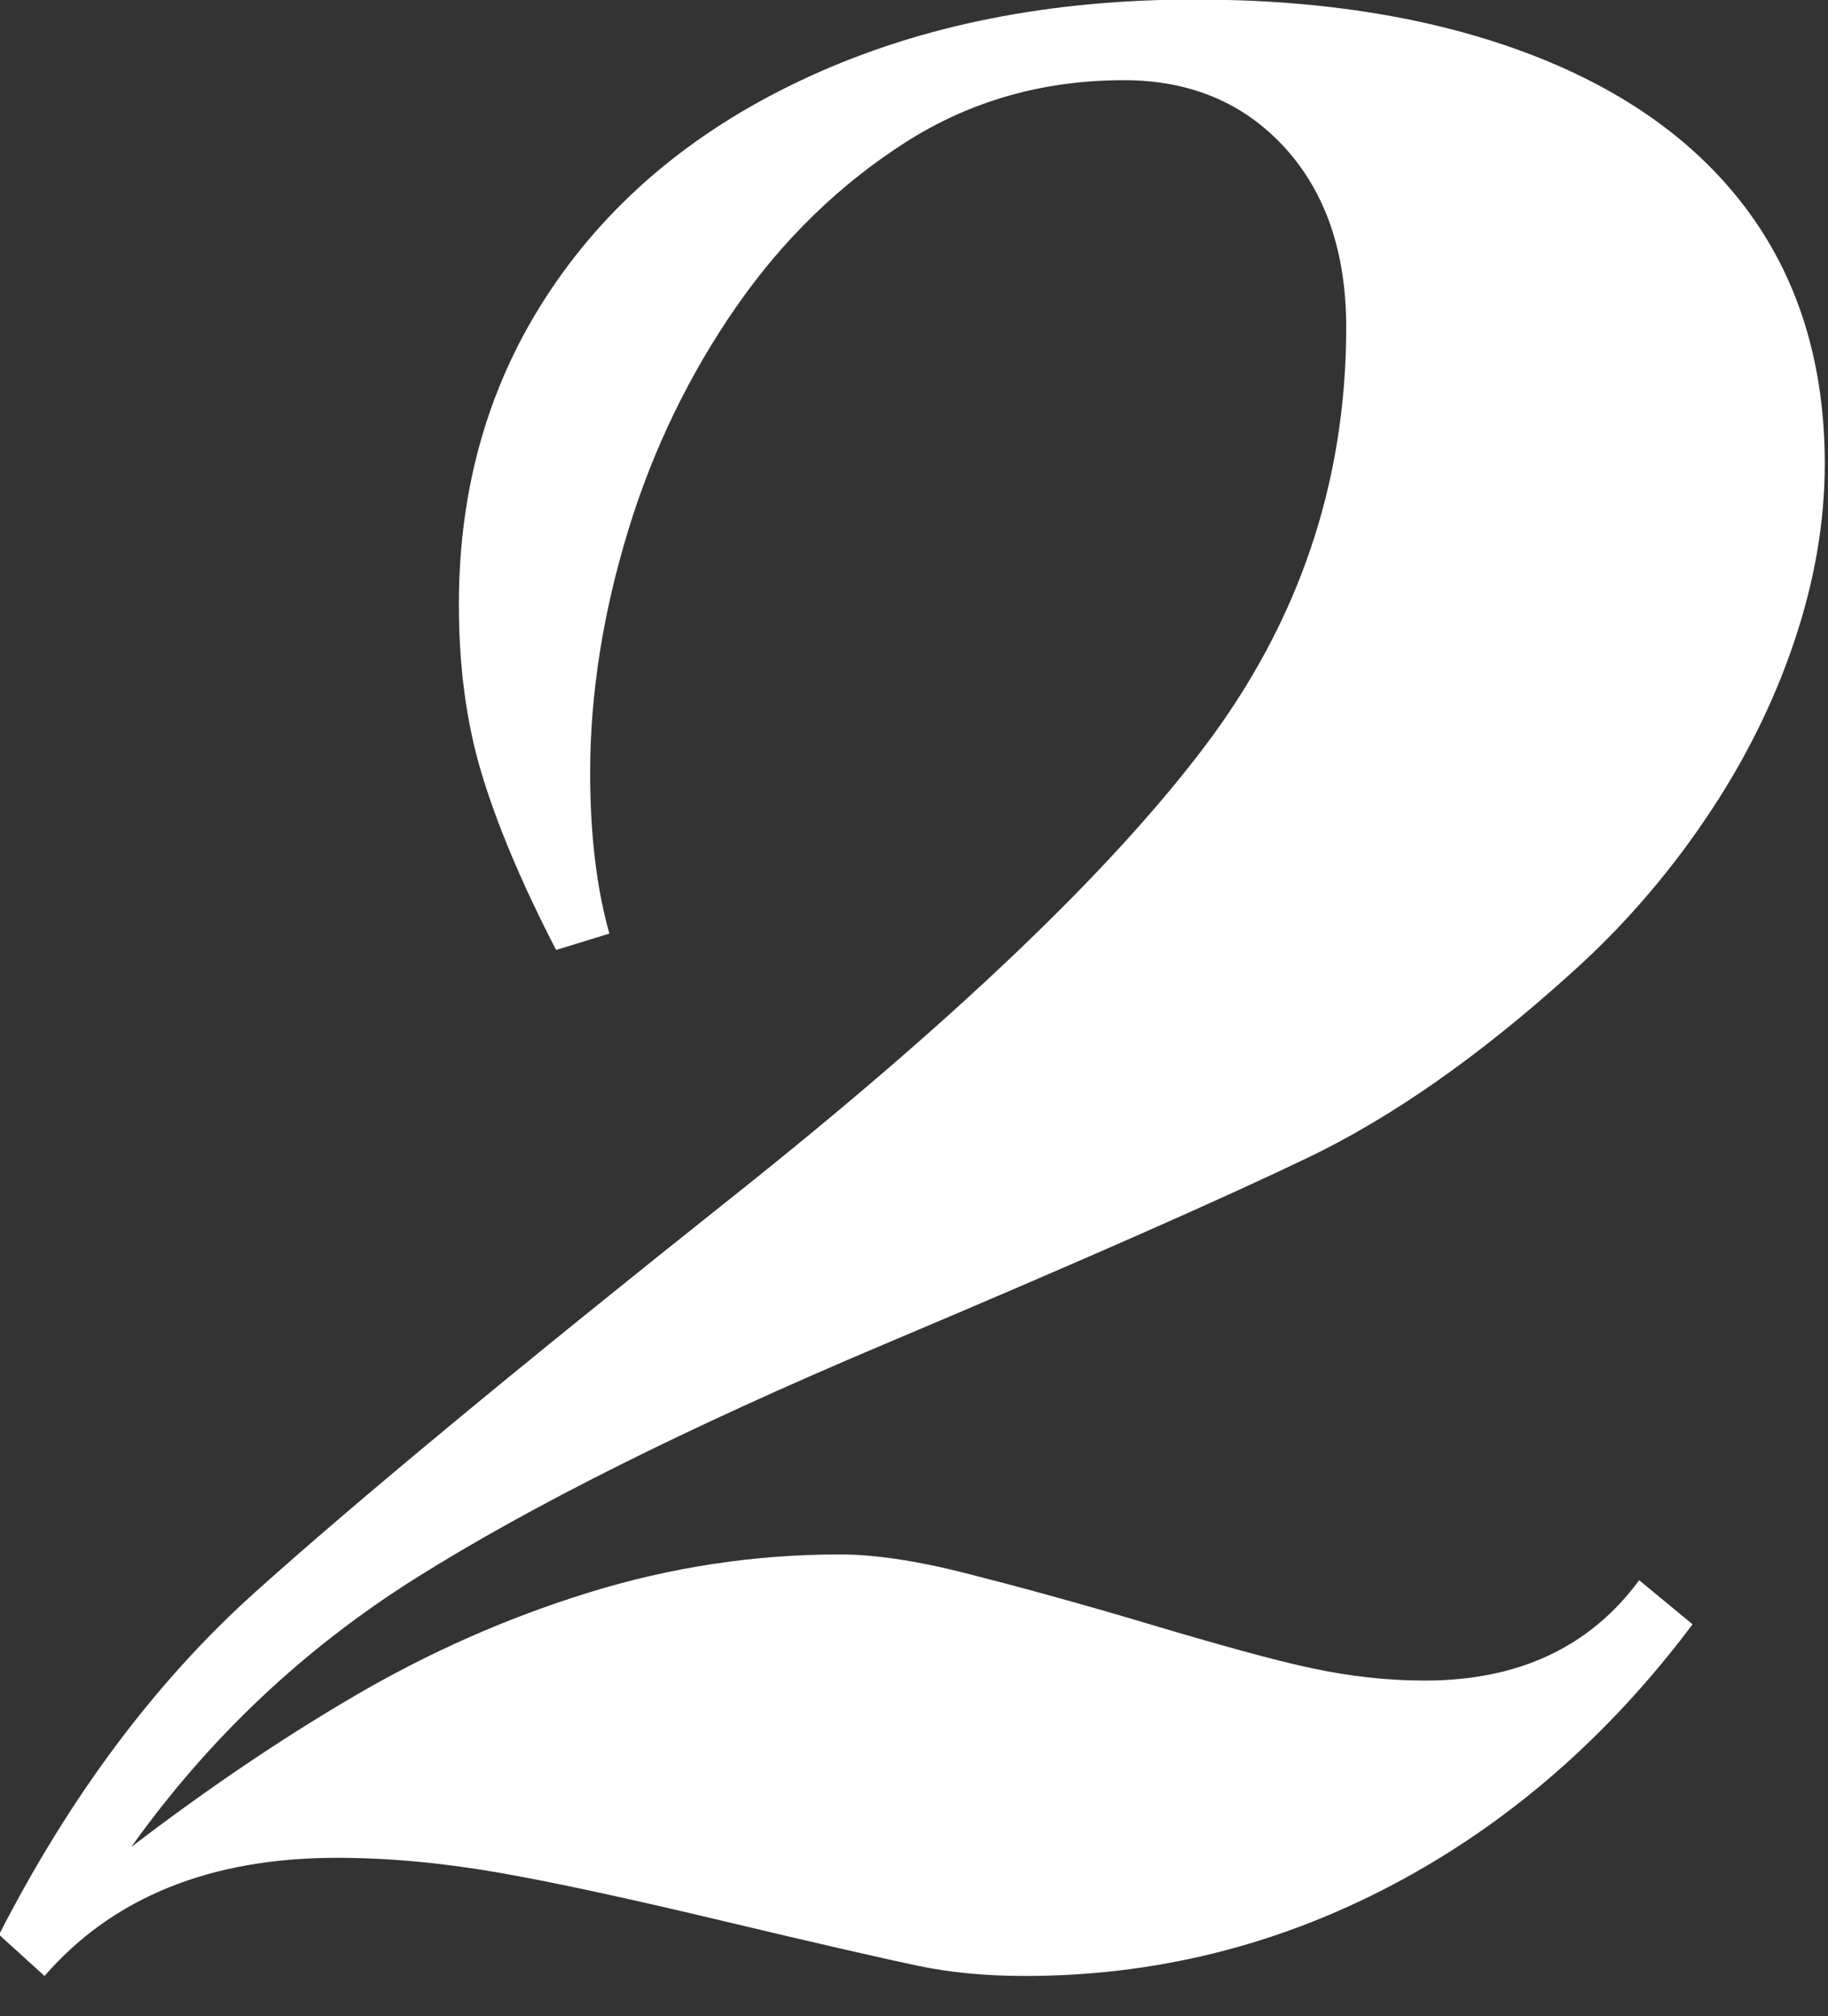 <svg width="39" height="43" viewBox="0 0 39 43" fill="none" xmlns="http://www.w3.org/2000/svg">
<rect x="0" y="0" width="39" height="43" fill="#333333" stroke="none"/>
<g id="Layer_1" clip-path="url(#clip0_3138_75)">
<path id="Vector" d="M11.87 20.27C11.13 18.84 10.601 17.58 10.271 16.48C9.94 15.38 9.79 14.18 9.79 12.89C9.79 10.37 10.441 8.13 11.751 6.18C13.06 4.23 14.9 2.71 17.291 1.62C19.68 0.53 22.41 -0.01 25.491 -0.01C28.221 -0.01 30.61 0.38 32.651 1.16C34.691 1.94 36.251 3.07 37.321 4.54C38.391 6.01 38.931 7.8 38.931 9.89C38.931 11.14 38.711 12.41 38.27 13.71C37.831 15.01 37.2 16.27 36.37 17.49C35.541 18.71 34.581 19.81 33.48 20.79C31.55 22.53 29.691 23.83 27.901 24.69C26.11 25.55 23.101 26.88 18.86 28.67C14.62 30.46 11.3 32.13 8.88 33.65C6.46 35.17 4.44 37.09 2.8 39.39C4.38 38.18 5.97 37.1 7.56 36.17C9.15 35.24 10.82 34.5 12.57 33.96C14.32 33.42 16.101 33.15 17.921 33.15C18.64 33.15 19.541 33.28 20.601 33.55C21.66 33.82 22.96 34.17 24.5 34.63C26.041 35.09 27.201 35.41 28 35.58C28.8 35.75 29.601 35.84 30.401 35.84C32.391 35.84 33.92 35.13 34.971 33.7L36.111 34.64C34.31 37.04 32.181 38.89 29.721 40.19C27.261 41.49 24.64 42.14 21.87 42.14C21.05 42.14 20.28 42.07 19.57 41.92C18.86 41.77 17.491 41.46 15.48 40.98C13.47 40.5 11.861 40.15 10.661 39.94C9.46 39.73 8.3 39.62 7.19 39.62C4.49 39.62 2.41 40.46 0.95 42.14L-0.02 41.26C1.5 38.29 3.33 35.85 5.46 33.94C7.59 32.03 10.991 29.21 15.671 25.49C20.351 21.77 23.691 18.58 25.701 15.92C27.71 13.26 28.721 10.29 28.721 6.98C28.721 5.4 28.291 4.12 27.421 3.16C26.55 2.2 25.401 1.71 23.98 1.71C22.261 1.71 20.701 2.15 19.311 3.04C17.921 3.93 16.71 5.1 15.71 6.54C14.71 7.98 13.931 9.58 13.4 11.32C12.87 13.06 12.591 14.78 12.591 16.48C12.591 17.81 12.73 18.95 13.001 19.91L11.861 20.26L11.87 20.27Z" fill="white"/>
</g>
<defs>
<clipPath id="clip0_3138_75">
<rect width="38.94" height="42.16" fill="white"/>
</clipPath>
</defs>
</svg>
